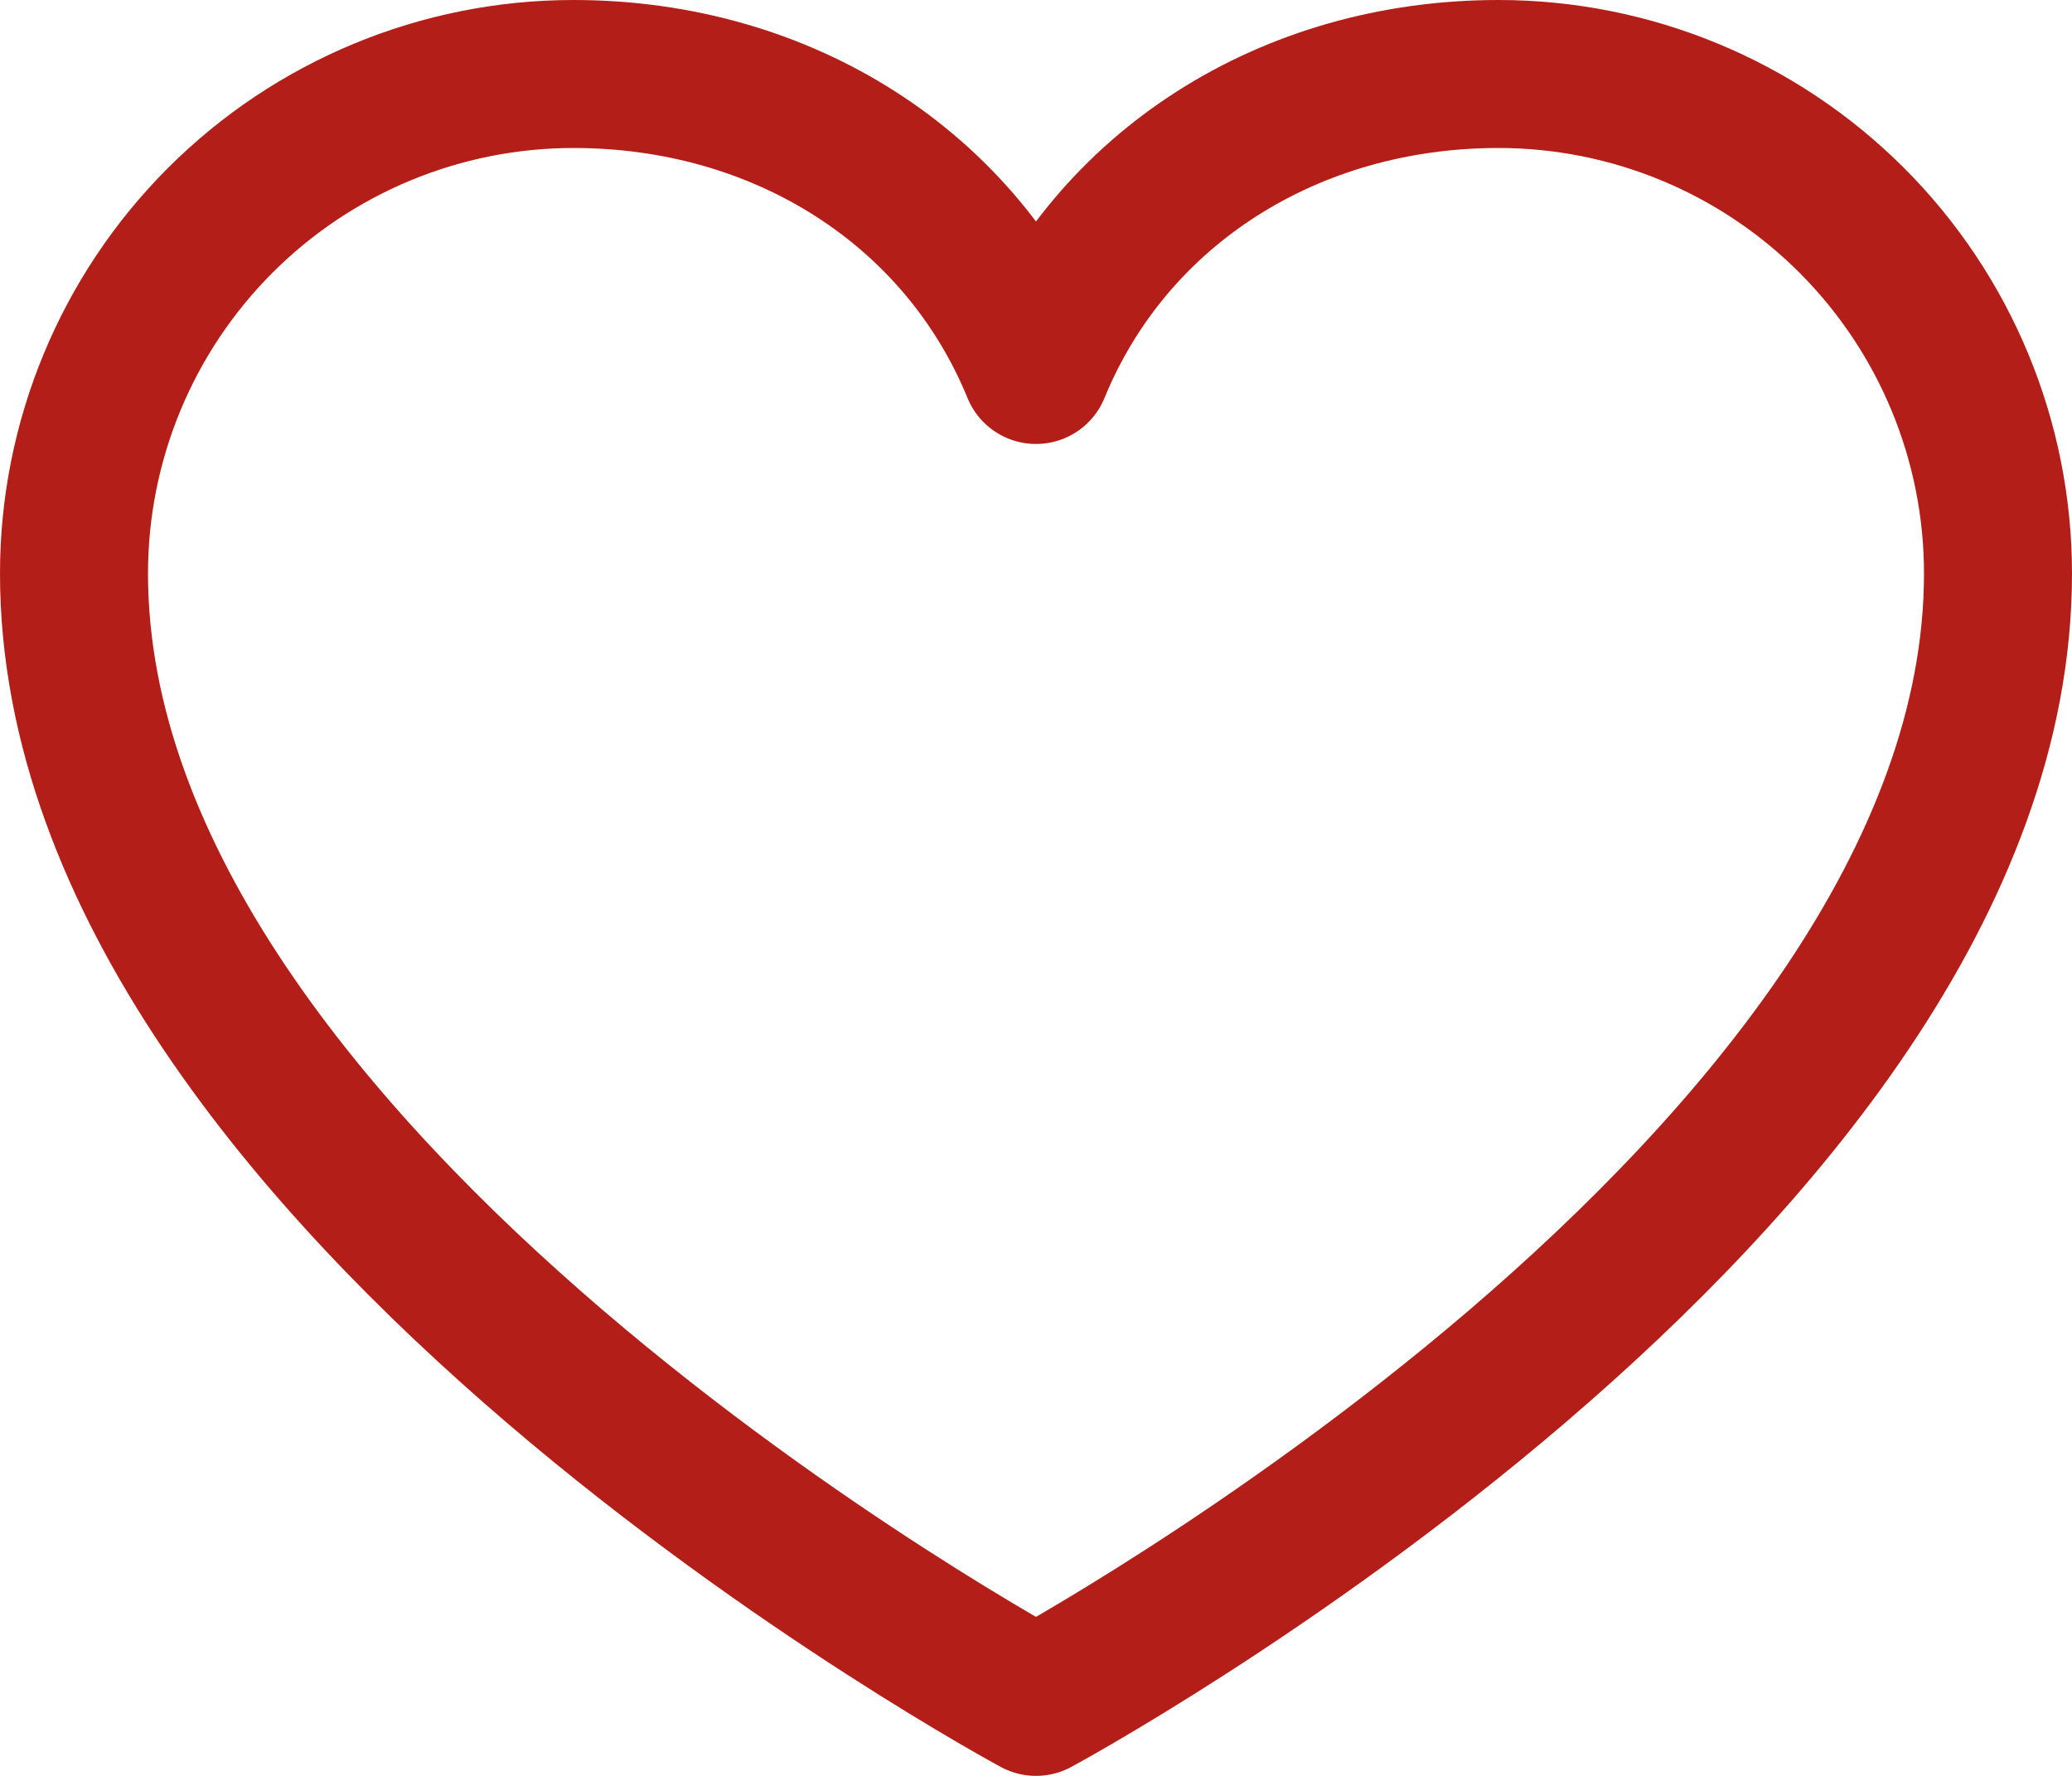 <svg xmlns="http://www.w3.org/2000/svg" fill="none" viewBox="0 0 28 24" height="24" width="28">
<path stroke-linejoin="round" stroke-linecap="round" stroke-width="2" stroke="#B41E18" d="M14 23C14 23 1 16 1 7.75C1 5.96 1.711 4.243 2.977 2.977C4.243 1.711 5.96 1 7.75 1C10.574 1 12.992 2.539 14 5C15.008 2.539 17.426 1 20.25 1C22.04 1 23.757 1.711 25.023 2.977C26.289 4.243 27 5.96 27 7.75C27 16 14 23 14 23Z"></path>
</svg>
